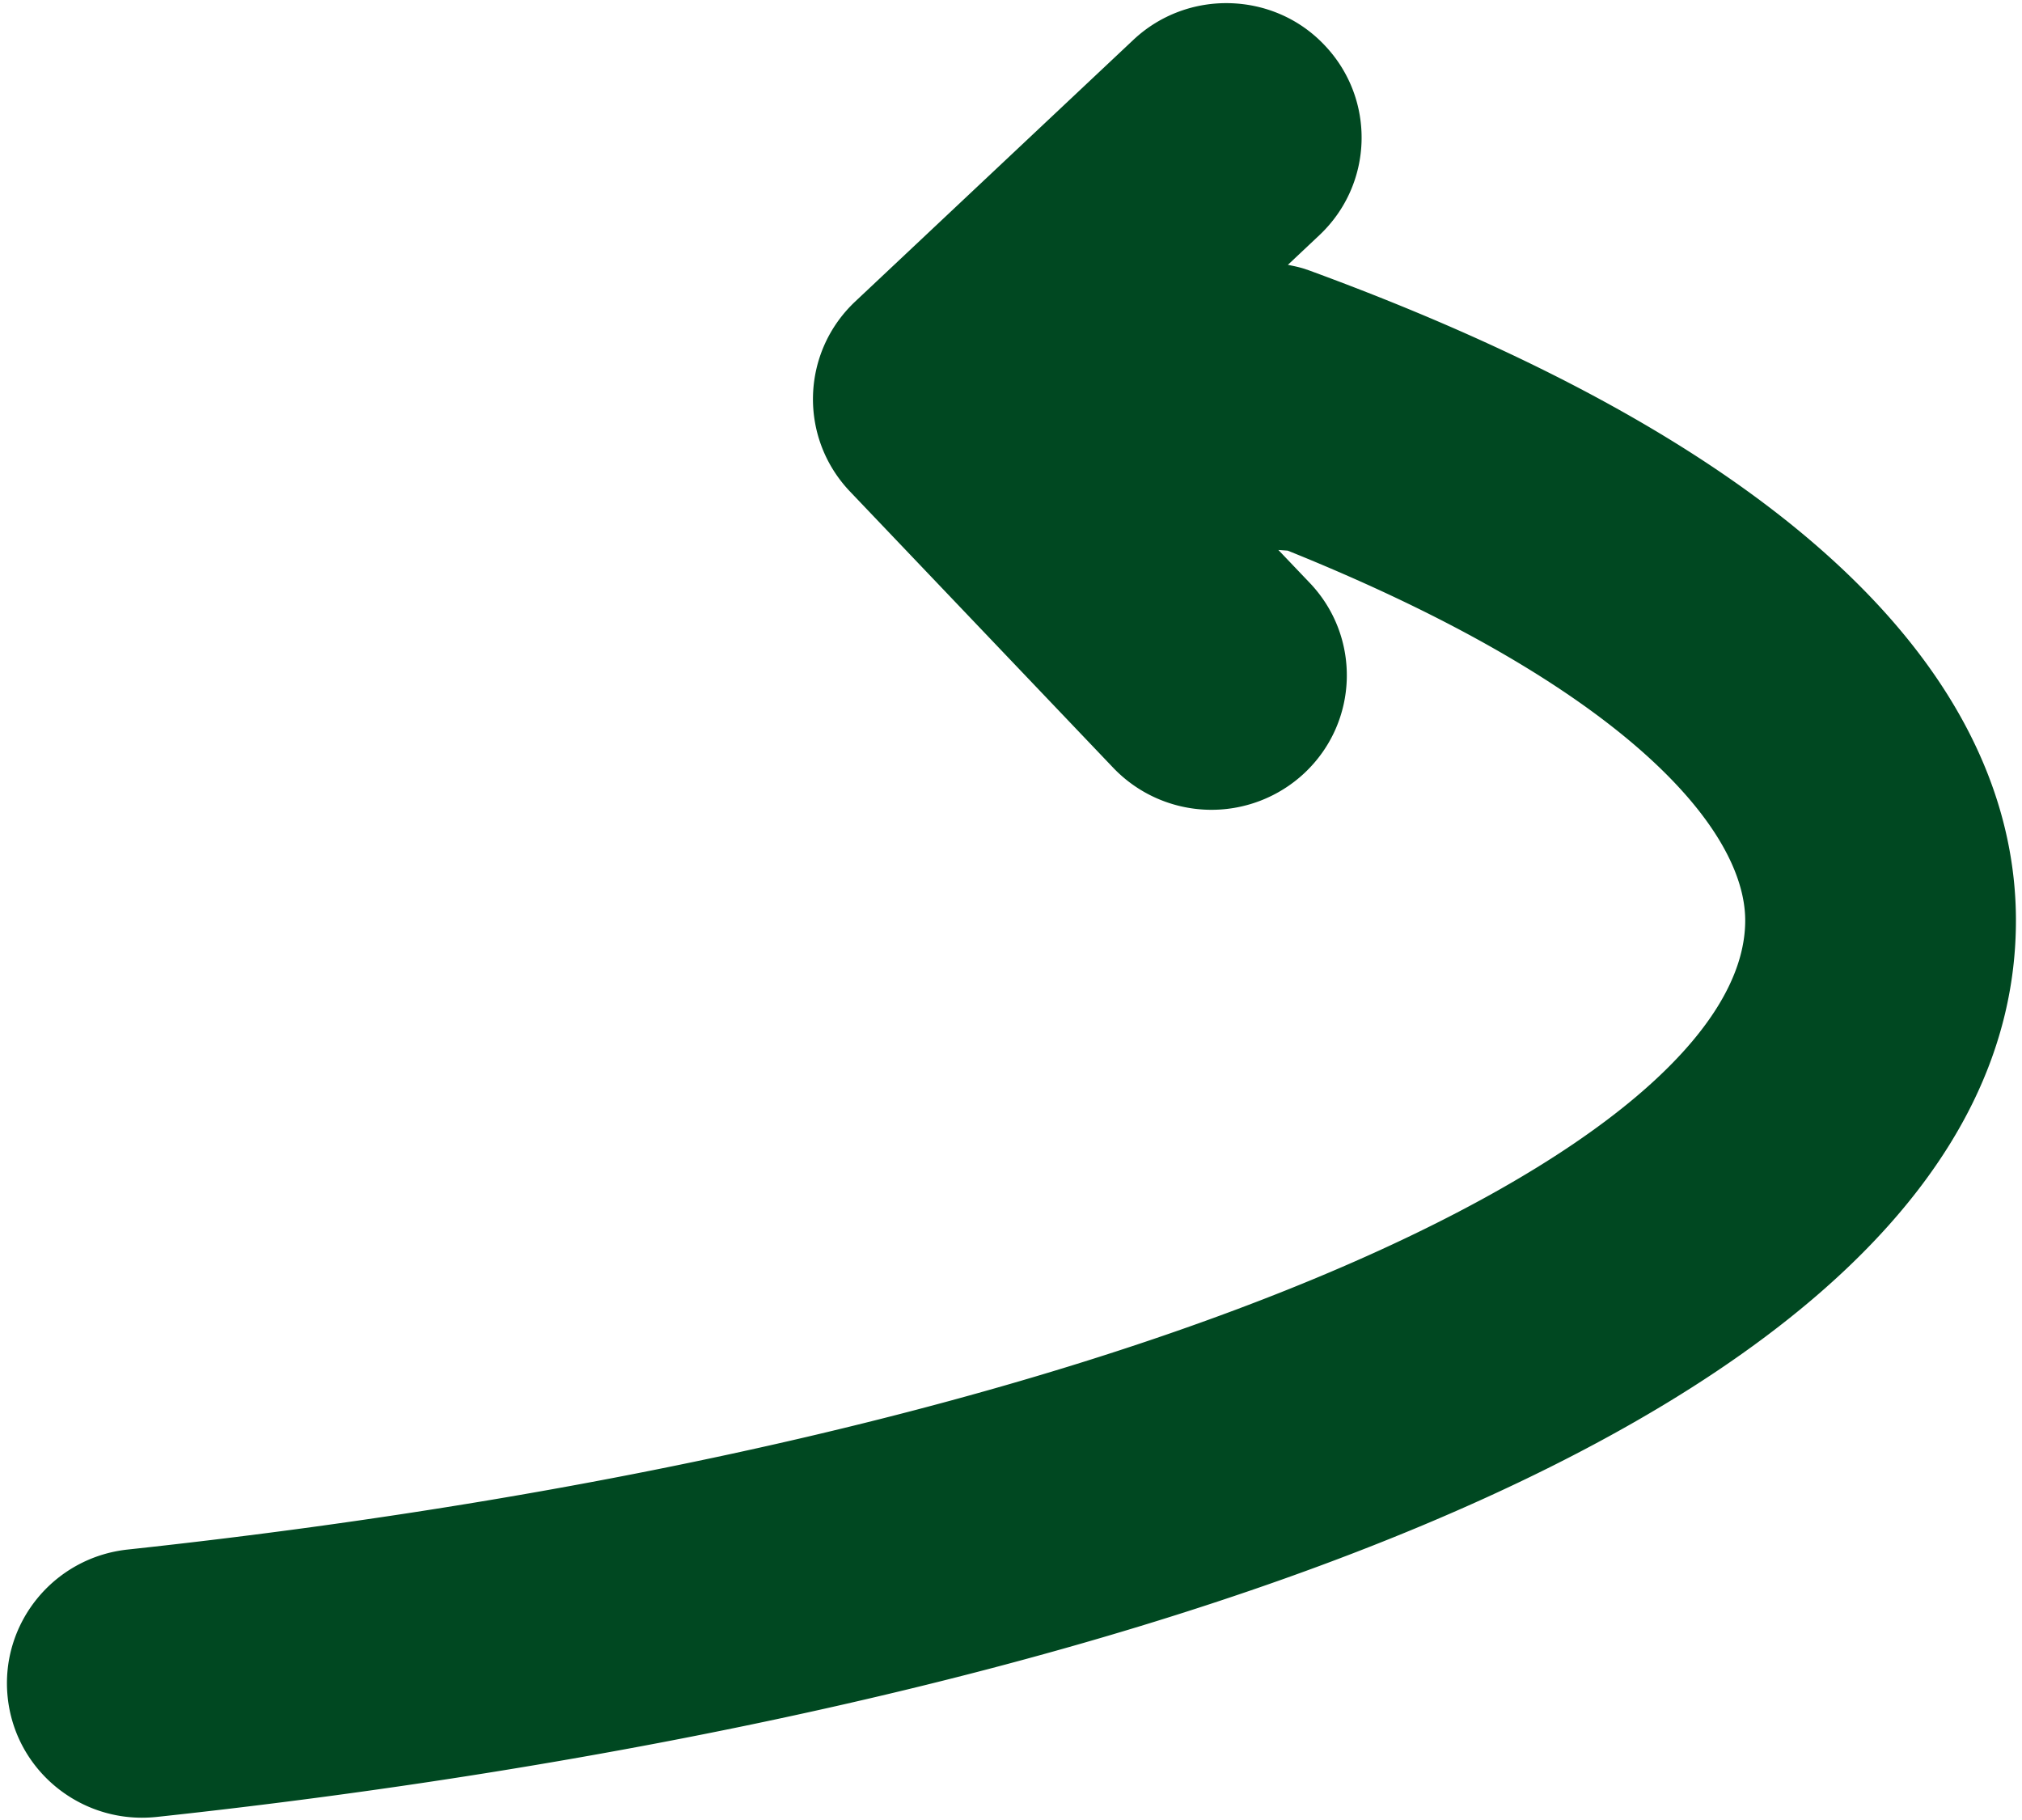 <svg xmlns="http://www.w3.org/2000/svg" width="90" height="81" xmlns:v="https://vecta.io/nano"><path fill-rule="evenodd" fill="#004821" d="M58.172 12.002c-.28-.102-.564-.157-.847-.216l1.398-1.316c2.417-2.273 2.52-6.06.233-8.46C57.812.8 56.288.184 54.747.142s-3.098.5-4.306 1.637L38.068 13.417c-2.417 2.273-2.52 6.06-.233 8.46L49.55 34.17a6.05 6.05 0 0 0 8.515.232c2.417-2.274 2.52-6.06.233-8.46L56.9 24.476l.416.03c14.94 6.015 20.364 12.362 20.364 16.46 0 9.954-26.932 23.146-71.996 27.997-3.306.356-5.694 3.308-5.34 6.593.33 3.068 2.94 5.342 5.977 5.342a6.34 6.34 0 0 0 .659-.035c40.004-4.302 82.75-17.044 82.75-39.897 0-7.954-5.47-19.433-31.556-28.966z"/></svg>